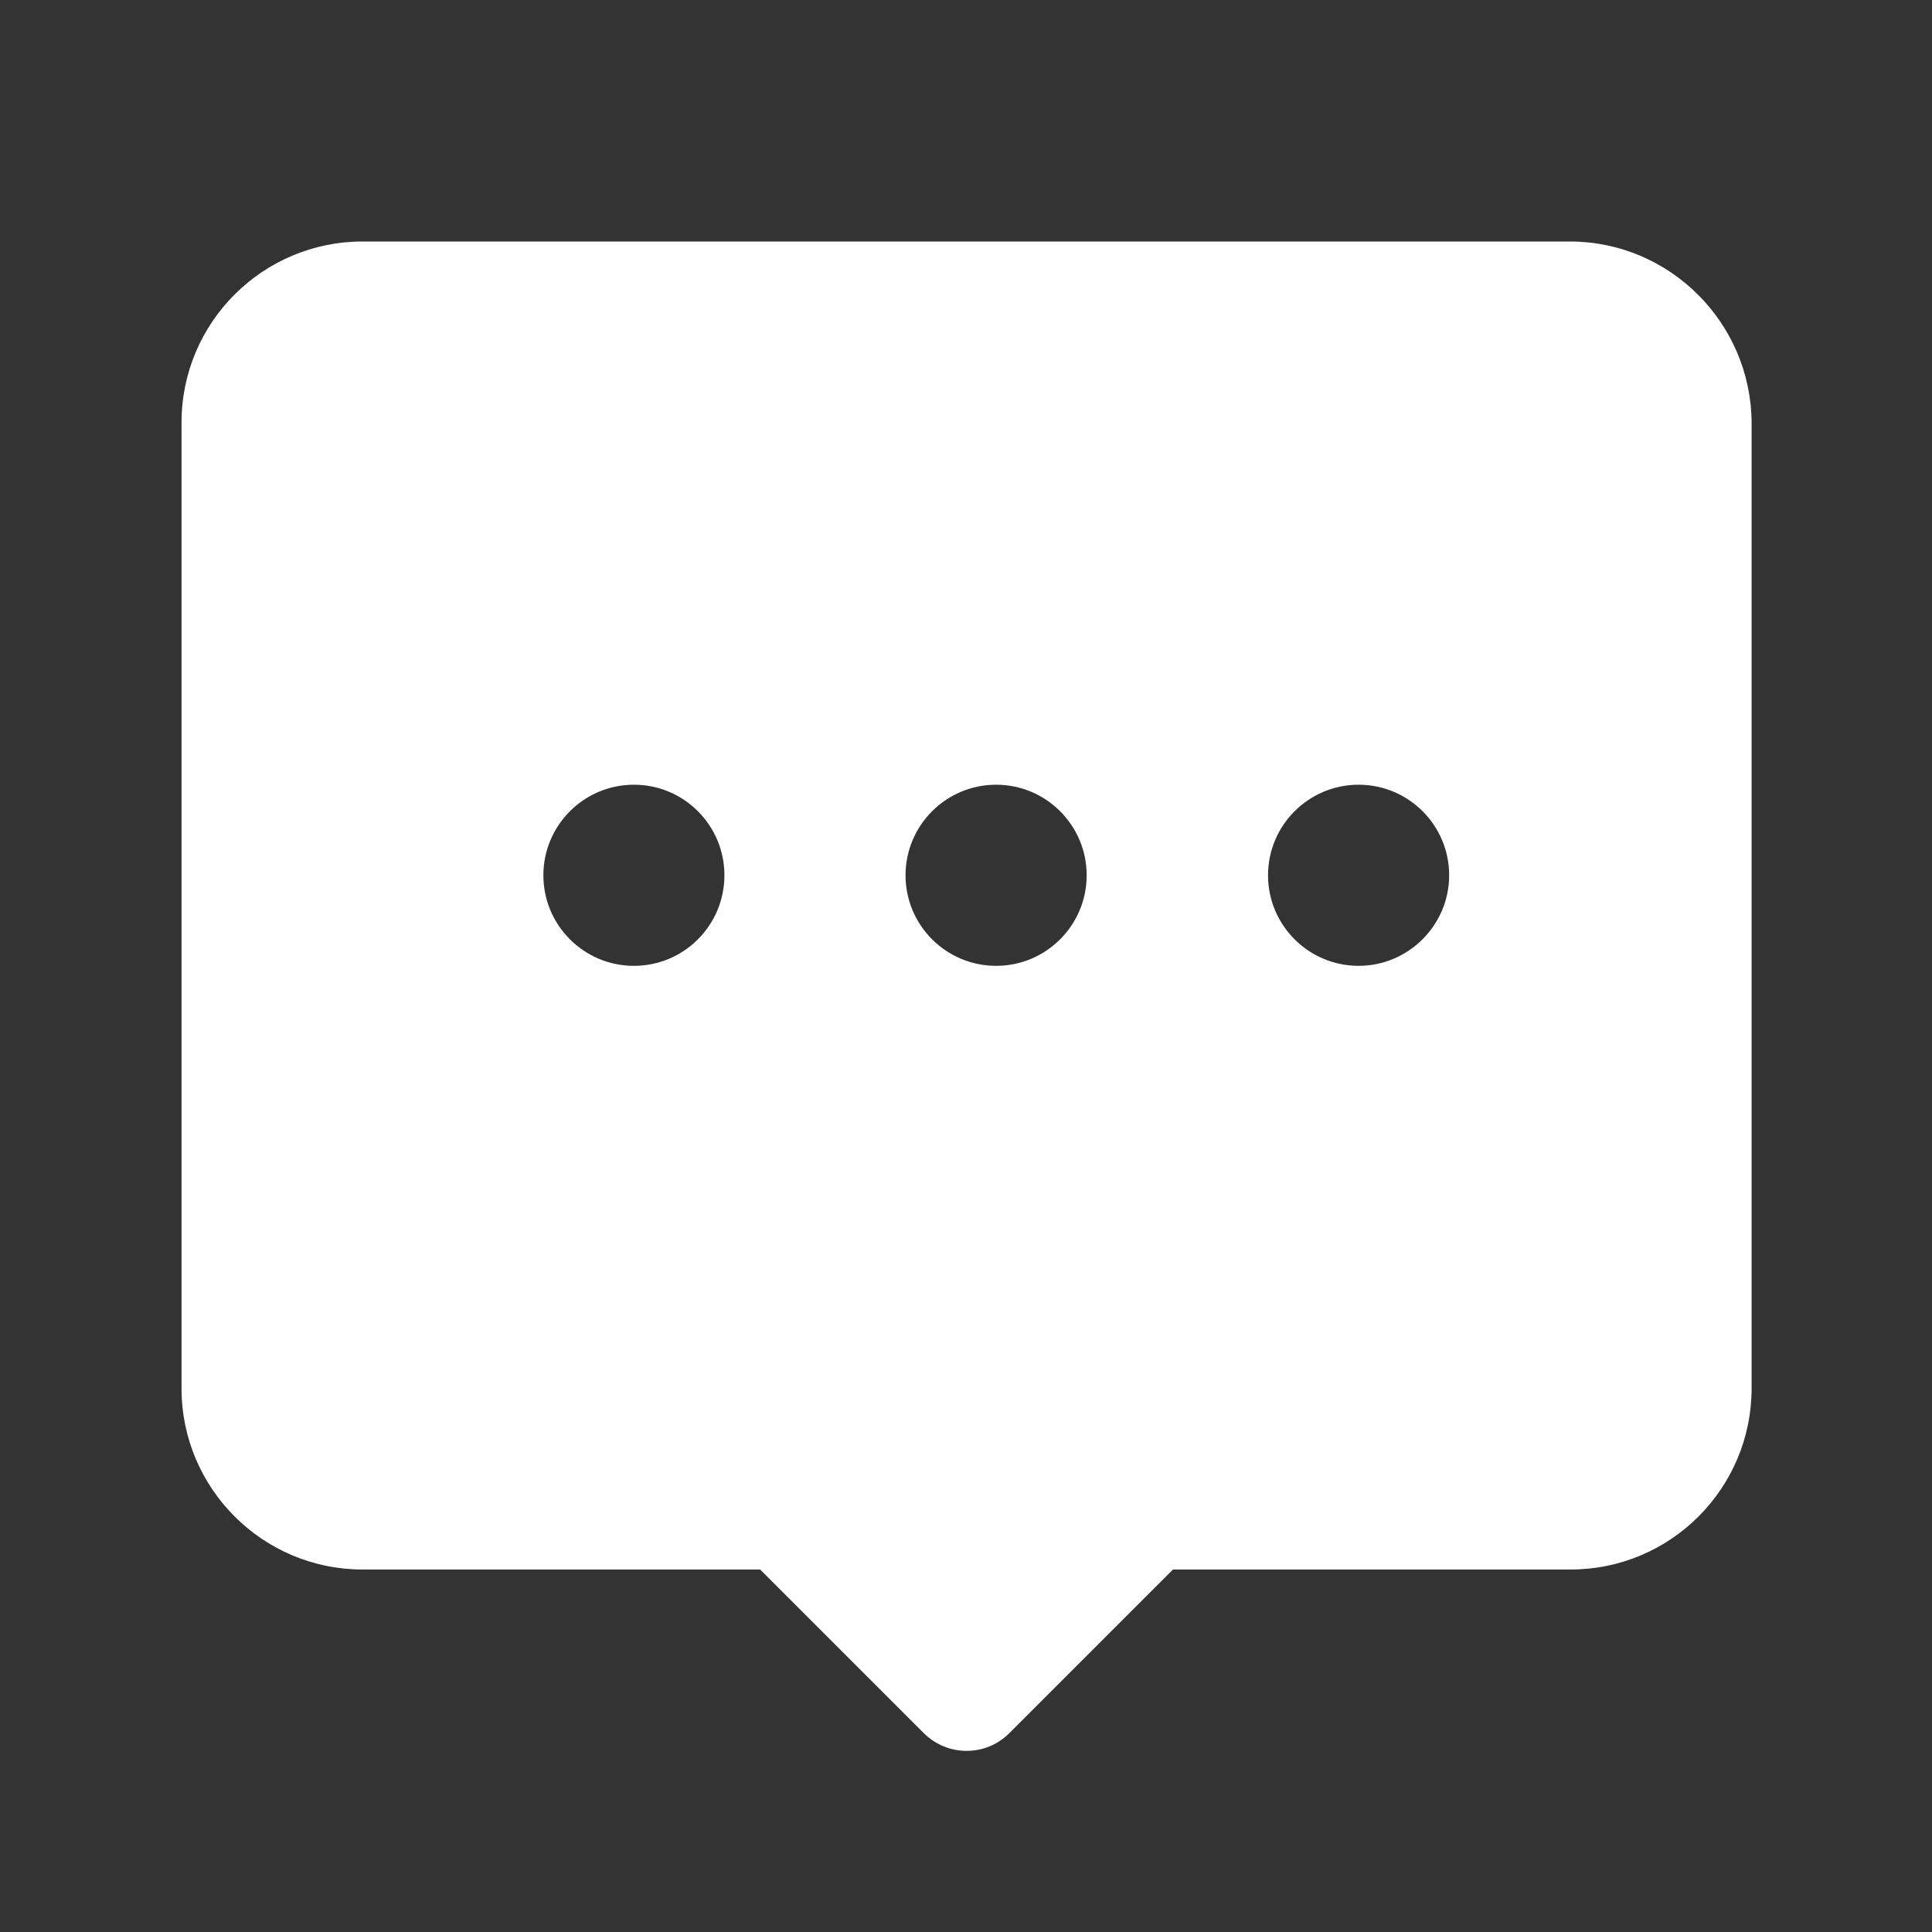 <svg width="24" height="24" viewBox="0 0 24 24" fill="none" xmlns="http://www.w3.org/2000/svg">
<rect x="0" y="0" width="24" height="24" fill="#333333" stroke="none"/>
<g id="&#231;&#149;&#153;&#232;&#168;&#128;-fill 1">
<path id="Vector" d="M19.502 3H4.504C3.263 3 2.255 4.007 2.255 5.249V17.247C2.255 18.489 3.263 19.497 4.504 19.497H9.443L11.475 21.529C11.62 21.674 11.813 21.75 12.007 21.75C12.2 21.75 12.39 21.678 12.539 21.529L14.571 19.497H19.51C20.752 19.497 21.759 18.489 21.759 17.247V5.249C21.751 4.007 20.739 3 19.502 3ZM7.875 11.998C7.254 11.998 6.75 11.494 6.75 10.873C6.75 10.252 7.254 9.748 7.875 9.748C8.496 9.748 8.999 10.252 8.999 10.873C8.999 11.494 8.496 11.998 7.875 11.998ZM12.374 11.998C11.753 11.998 11.249 11.494 11.249 10.873C11.249 10.252 11.753 9.748 12.374 9.748C12.995 9.748 13.499 10.252 13.499 10.873C13.499 11.494 12.995 11.998 12.374 11.998ZM16.877 11.998C16.256 11.998 15.752 11.494 15.752 10.873C15.752 10.252 16.256 9.748 16.877 9.748C17.498 9.748 18.002 10.252 18.002 10.873C18.002 11.494 17.494 11.998 16.877 11.998Z" fill="white"/>
</g>
</svg>

